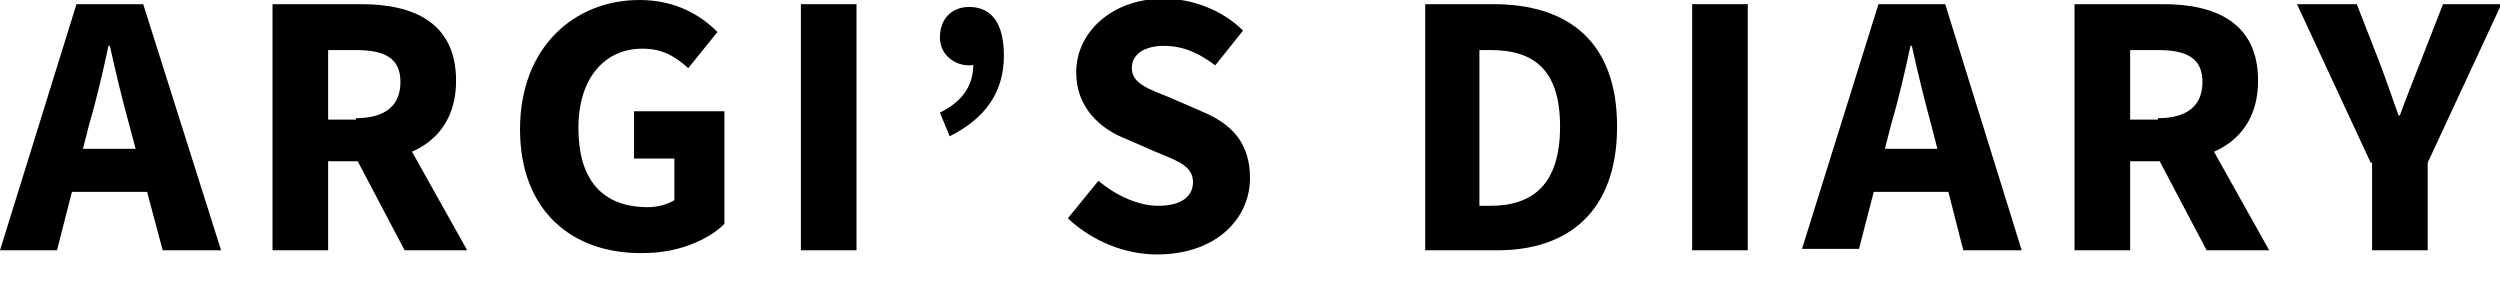 <?xml version="1.0" encoding="utf-8"?>
<!-- Generator: Adobe Illustrator 25.2.1, SVG Export Plug-In . SVG Version: 6.00 Build 0)  -->
<svg version="1.1" id="レイヤー_1" xmlns="http://www.w3.org/2000/svg" xmlns:xlink="http://www.w3.org/1999/xlink" x="0px"
	 y="0px" viewBox="0 0 179.8 20.5" style="enable-background:new 0 0 179.8 20.5;" xml:space="preserve">
<g>
	<path d="M5.5,0.3h4.8L15.9,18h-4.2L9.3,9c-0.5-1.8-1-3.9-1.4-5.7H7.8C7.4,5.2,6.9,7.3,6.4,9L4.1,18H0L5.5,0.3z M3.7,10.7h8.5v3.1
		H3.7V10.7z"/>
	<path d="M19.6,0.3H26c3.7,0,6.8,1.3,6.8,5.5c0,4.1-3.1,5.8-6.8,5.8h-2.4V18h-4V0.3z M25.6,8.5c2.1,0,3.2-0.9,3.2-2.6
		c0-1.7-1.1-2.3-3.2-2.3h-2v5H25.6z M25.2,10.6L28,8l5.6,10h-4.5L25.2,10.6z"/>
	<path d="M37.4,9.3C37.4,3.4,41.3,0,46,0c2.6,0,4.4,1.1,5.6,2.3l-2.1,2.6c-0.9-0.8-1.8-1.4-3.3-1.4c-2.7,0-4.6,2.1-4.6,5.7
		c0,3.6,1.6,5.7,5,5.7c0.7,0,1.4-0.2,1.9-0.5v-3h-2.9V8h6.5v8.1c-1.2,1.2-3.4,2.1-5.8,2.1C41.2,18.3,37.4,15.2,37.4,9.3z"/>
	<path d="M57.6,0.3h4V18h-4V0.3z"/>
	<path d="M67.6,8.1C69.2,7.3,70,6.2,70,4.6l-0.1-2.3l1.3,1.8c-0.4,0.3-0.9,0.6-1.5,0.6c-1.1,0-2.1-0.8-2.1-2c0-1.4,0.9-2.2,2.1-2.2
		c1.7,0,2.5,1.3,2.5,3.5c0,2.6-1.3,4.5-3.9,5.8L67.6,8.1z"/>
	<path d="M76.8,15.7L79,13c1.3,1.1,2.9,1.8,4.3,1.8c1.7,0,2.5-0.7,2.5-1.7c0-1.1-1-1.5-2.5-2.1l-2.3-1c-1.8-0.7-3.6-2.2-3.6-4.8
		c0-2.9,2.6-5.3,6.3-5.3c2,0,4.2,0.8,5.7,2.3l-2,2.5c-1.2-0.9-2.3-1.4-3.7-1.4c-1.4,0-2.3,0.6-2.3,1.6c0,1.1,1.2,1.5,2.7,2.1L86.4,8
		c2.2,0.9,3.5,2.3,3.5,4.8c0,2.9-2.4,5.5-6.7,5.5C81,18.3,78.6,17.4,76.8,15.7z"/>
	<path d="M102.4,0.3h5c5.4,0,8.9,2.7,8.9,8.8c0,6.1-3.5,8.9-8.6,8.9h-5.2V0.3z M107.2,14.8c3,0,5-1.5,5-5.7c0-4.2-2-5.5-5-5.5h-0.8
		v11.2H107.2z"/>
	<path d="M121.7,0.3h4V18h-4V0.3z"/>
	<path d="M135.1,0.3h4.8l5.5,17.7h-4.2L138.9,9c-0.5-1.8-1-3.9-1.4-5.7h-0.1C137,5.2,136.5,7.3,136,9l-2.3,8.9h-4.1L135.1,0.3z
		 M133.3,10.7h8.5v3.1h-8.5V10.7z"/>
	<path d="M149.2,0.3h6.4c3.7,0,6.8,1.3,6.8,5.5c0,4.1-3.1,5.8-6.8,5.8h-2.4V18h-4V0.3z M155.2,8.5c2.1,0,3.2-0.9,3.2-2.6
		c0-1.7-1.1-2.3-3.2-2.3h-2v5H155.2z M154.8,10.6l2.8-2.6l5.6,10h-4.5L154.8,10.6z"/>
	<path d="M170.5,11.7l-5.3-11.4h4.3l1.6,4.1c0.5,1.3,0.9,2.5,1.4,3.9h0.1c0.5-1.4,1-2.6,1.5-3.9l1.6-4.1h4.2l-5.3,11.4V18h-4V11.7z"
		/>
</g>
</svg>

